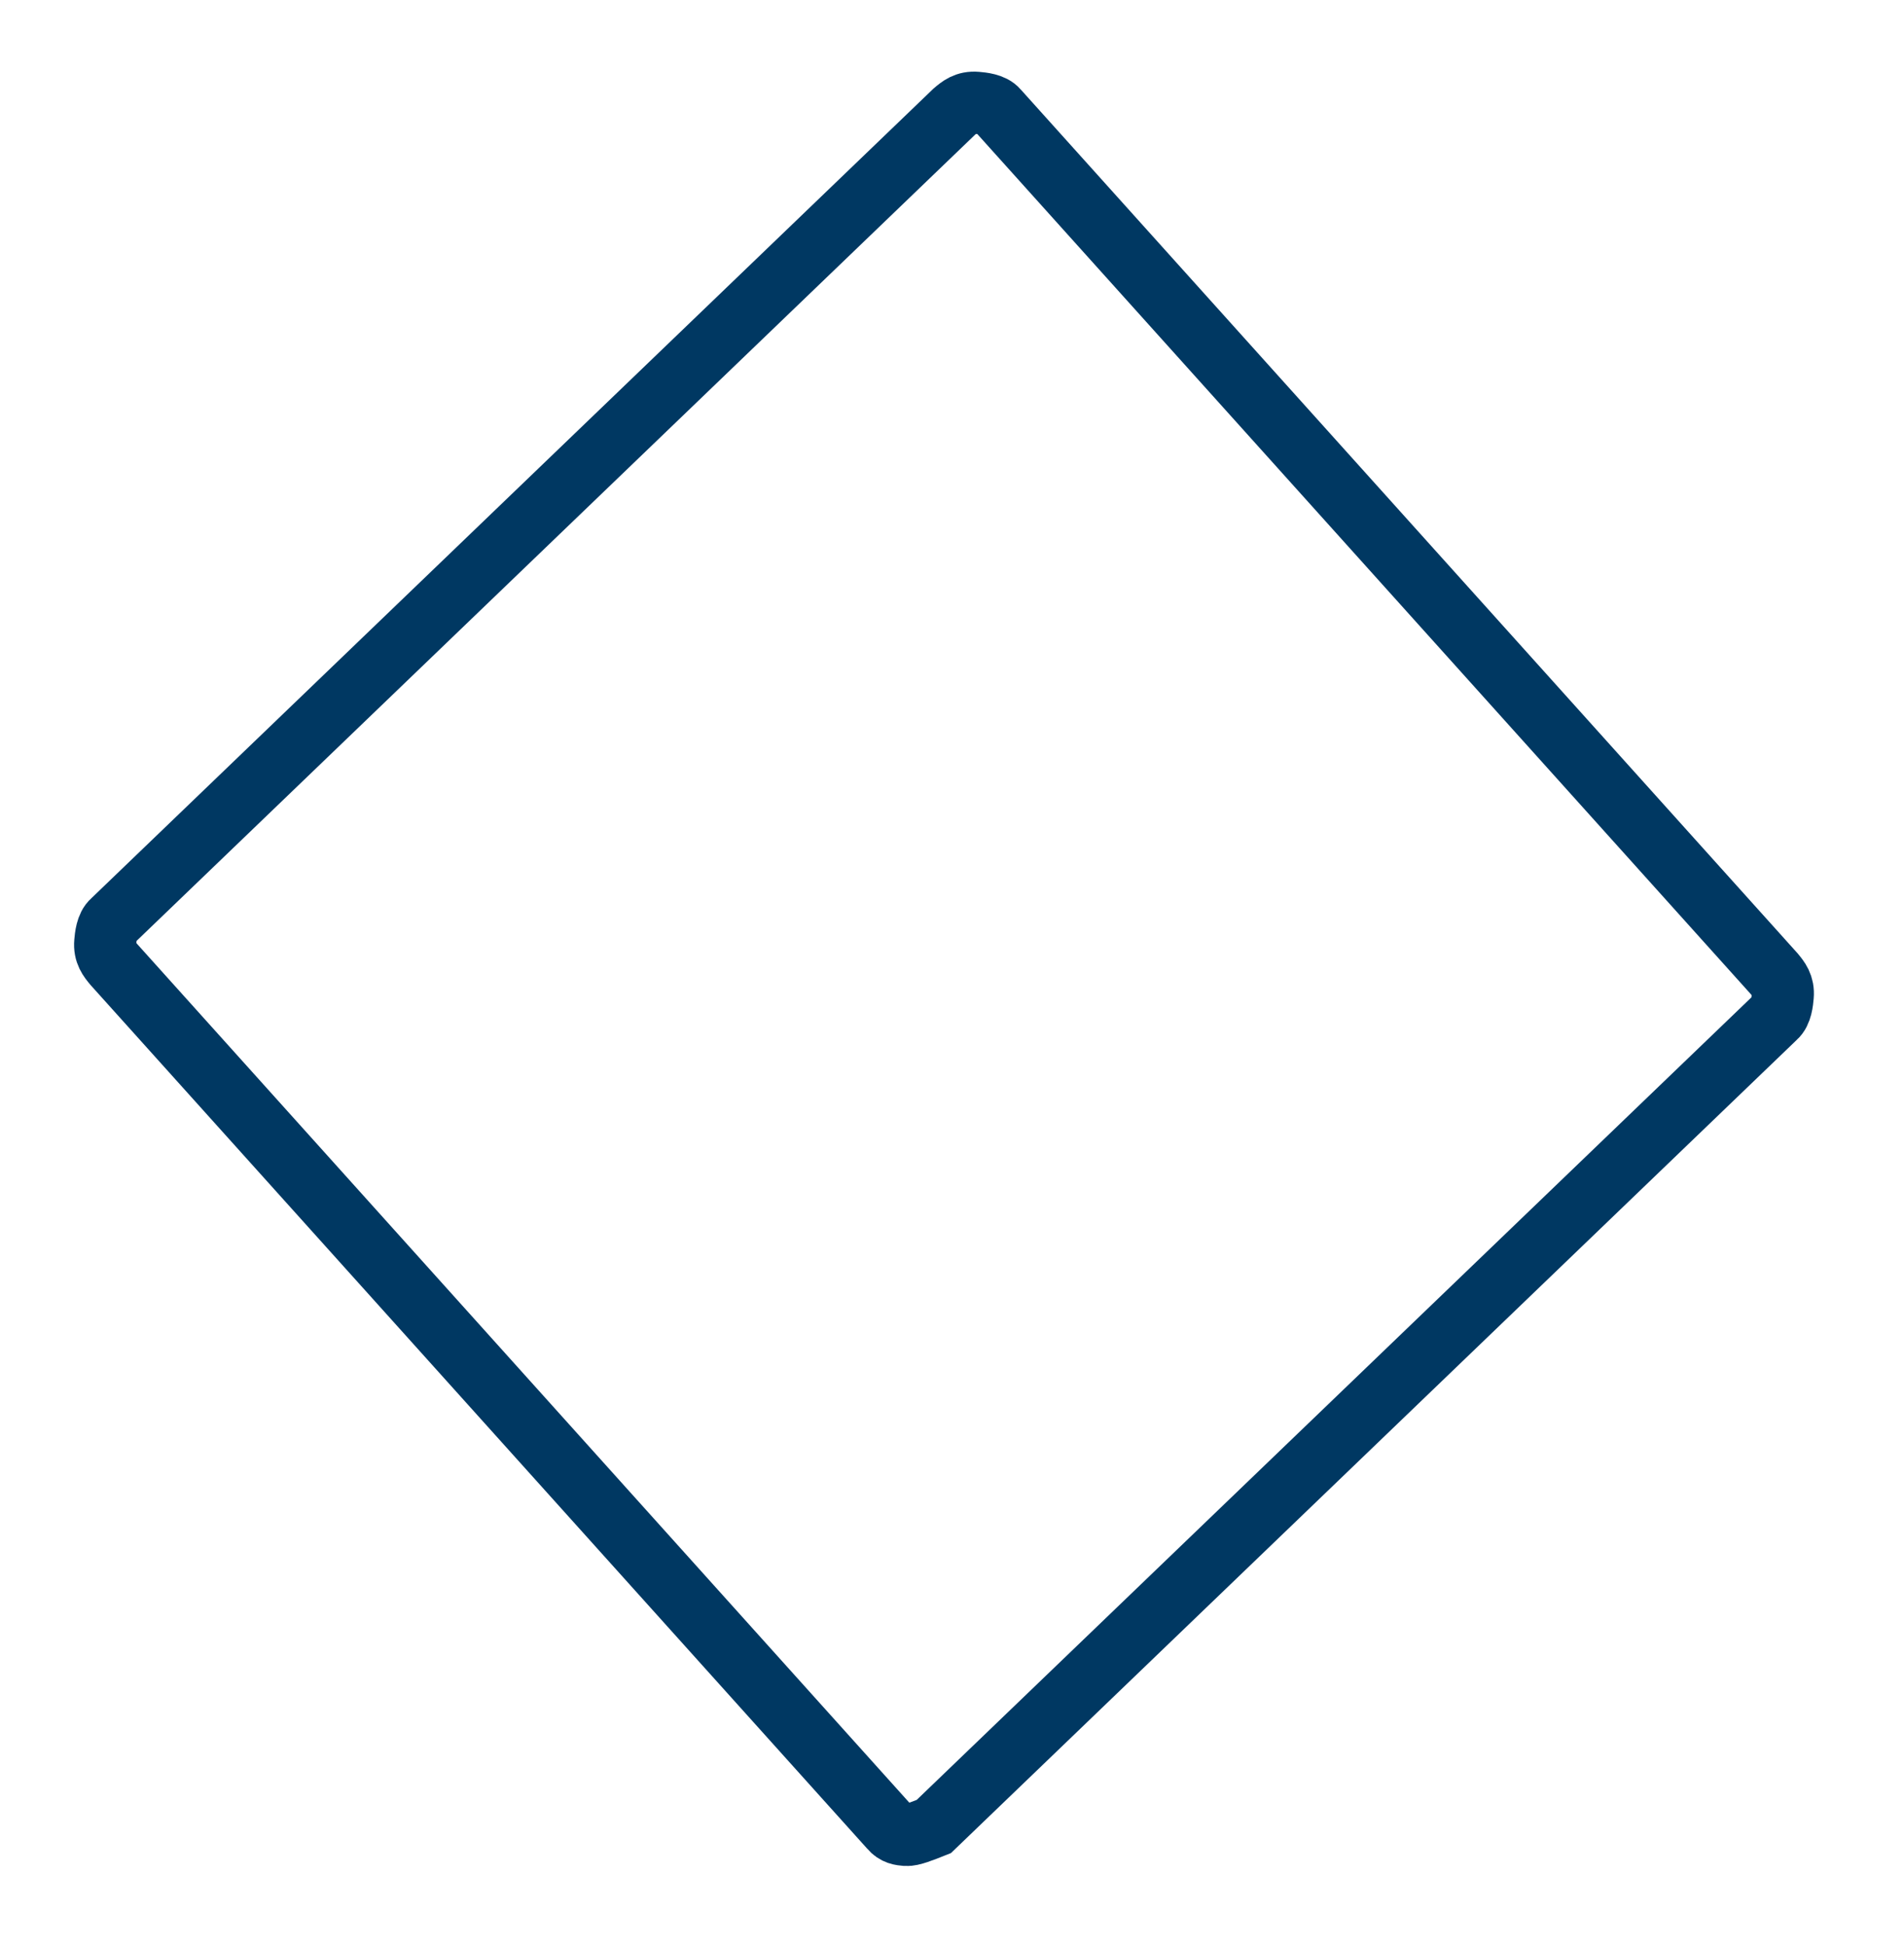﻿<?xml version="1.0" encoding="utf-8"?>
<svg width="46px" height="47px" viewBox="0 0 46 47" version="1.1" xmlns:xlink="http://www.w3.org/1999/xlink" xmlns="http://www.w3.org/2000/svg">
  <path d="M21.157 41.85C21.027 41.85 20.897 41.85 20.767 41.719L0.26 22.565C0.13 22.434 0 22.302 0 22.04C0 21.909 0 21.646 0.13 21.515L18.691 0.262C18.82 0.131 18.95 0 19.21 0C19.34 0 19.599 0 19.729 0.131L40.237 19.285C40.367 19.416 40.496 19.547 40.496 19.81C40.496 19.941 40.496 20.203 40.367 20.335L21.806 41.588C21.546 41.719 21.287 41.85 21.157 41.85Z" transform="matrix(0.996 0.087 -0.087 0.996 4.46 0.812)" id="Path" fill="none" stroke="#003862" stroke-width="1.5" />
</svg>